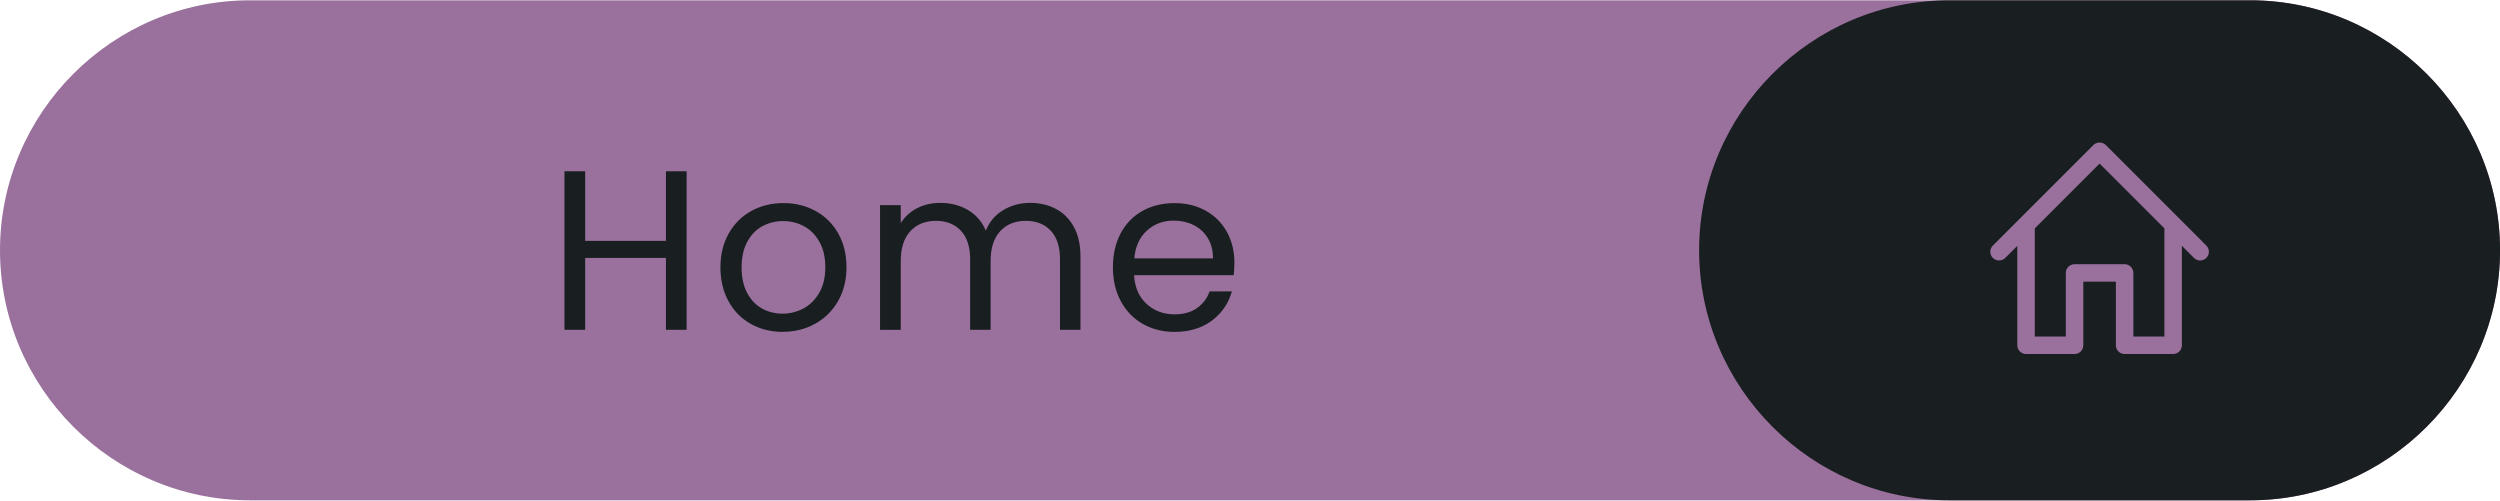 <?xml version="1.0" encoding="UTF-8" standalone="no"?><svg xmlns="http://www.w3.org/2000/svg" xmlns:xlink="http://www.w3.org/1999/xlink" clip-rule="evenodd" fill="#000000" fill-rule="evenodd" height="361" image-rendering="optimizeQuality" preserveAspectRatio="xMidYMid meet" shape-rendering="geometricPrecision" text-rendering="geometricPrecision" version="1" viewBox="0.0 0.0 1803.2 360.6" width="1803" zoomAndPan="magnify"><g><g><g id="change1_1"><path d="M1622.92 0l-1442.61 0c-99.17,0 -180.31,81.14 -180.31,180.32l0 0c0,99.17 81.15,180.32 180.31,180.32l1442.61 0c99.17,0 180.31,-81.14 180.31,-180.32l0 -0c0,-99.17 -81.15,-180.32 -180.31,-180.32z" fill="#9a719d"/></g><g id="change2_1"><path d="M1405.85 0l217.06 0c99.18,0 180.32,81.15 180.32,180.32l0 0c0,99.17 -81.15,180.32 -180.32,180.32l-217.06 0c-99.17,0 -180.31,-81.14 -180.31,-180.32l0 -0c0,-99.18 81.14,-180.32 180.31,-180.32z" fill="#191e21"/></g><g id="change2_2"><path d="M495.26 123.3l0 114.38 -14.93 0 0 -51.86 -58.26 0 0 51.86 -14.93 0 0 -114.38 14.93 0 0 50.21 58.26 0 0 -50.21 14.93 0zm69.17 115.85c-8.42,0 -16.05,-1.91 -22.89,-5.74 -6.84,-3.83 -12.2,-9.27 -16.08,-16.33 -3.88,-7.06 -5.83,-15.23 -5.83,-24.53 0,-9.19 2,-17.31 5.99,-24.37 3.99,-7.06 9.44,-12.47 16.33,-16.25 6.89,-3.77 14.6,-5.66 23.14,-5.66 8.53,0 16.25,1.89 23.14,5.66 6.89,3.77 12.33,9.16 16.33,16.16 3.99,7 5.99,15.15 5.99,24.45 0,9.3 -2.05,17.48 -6.15,24.53 -4.1,7.06 -9.65,12.5 -16.66,16.33 -7,3.83 -14.77,5.74 -23.3,5.74zm0 -13.13c5.36,0 10.39,-1.26 15.1,-3.77 4.7,-2.52 8.5,-6.29 11.4,-11.32 2.9,-5.03 4.35,-11.16 4.35,-18.38 0,-7.22 -1.42,-13.35 -4.27,-18.38 -2.84,-5.03 -6.56,-8.78 -11.16,-11.24 -4.6,-2.46 -9.57,-3.69 -14.93,-3.69 -5.47,0 -10.47,1.23 -15.01,3.69 -4.54,2.46 -8.18,6.21 -10.91,11.24 -2.73,5.03 -4.1,11.16 -4.1,18.38 0,7.33 1.34,13.51 4.02,18.54 2.68,5.03 6.26,8.78 10.75,11.24 4.49,2.46 9.41,3.69 14.77,3.69zm178.46 -79.92c7,0 13.24,1.45 18.71,4.35 5.47,2.9 9.79,7.25 12.97,13.05 3.17,5.8 4.76,12.86 4.76,21.17l0 53 -14.77 0 0 -50.87c0,-8.97 -2.22,-15.84 -6.65,-20.59 -4.43,-4.76 -10.42,-7.14 -17.97,-7.14 -7.77,0 -13.95,2.49 -18.54,7.47 -4.6,4.98 -6.89,12.17 -6.89,21.58l0 49.56 -14.77 0 0 -50.87c0,-8.97 -2.22,-15.84 -6.65,-20.59 -4.43,-4.76 -10.42,-7.14 -17.97,-7.14 -7.77,0 -13.95,2.49 -18.54,7.47 -4.59,4.98 -6.89,12.17 -6.89,21.58l0 49.56 -14.93 0 0 -89.93 14.93 0 0 12.96c2.95,-4.7 6.92,-8.31 11.9,-10.83 4.98,-2.52 10.47,-3.77 16.49,-3.77 7.55,0 14.22,1.7 20.02,5.09 5.8,3.39 10.12,8.37 12.97,14.93 2.52,-6.35 6.67,-11.27 12.47,-14.77 5.8,-3.5 12.25,-5.25 19.36,-5.25zm147.45 43.16c0,2.84 -0.16,5.85 -0.49,9.03l-71.88 0c0.55,8.86 3.58,15.78 9.11,20.76 5.53,4.98 12.23,7.47 20.1,7.47 6.46,0 11.84,-1.5 16.16,-4.51 4.32,-3.01 7.36,-7.03 9.11,-12.06l16.08 0c-2.41,8.64 -7.22,15.67 -14.44,21.09 -7.22,5.42 -16.19,8.12 -26.91,8.12 -8.53,0 -16.16,-1.91 -22.89,-5.74 -6.73,-3.83 -12.01,-9.27 -15.83,-16.33 -3.83,-7.06 -5.74,-15.23 -5.74,-24.53 0,-9.3 1.86,-17.45 5.58,-24.45 3.72,-7 8.94,-12.39 15.67,-16.16 6.73,-3.77 14.47,-5.66 23.22,-5.66 8.53,0 16.08,1.86 22.65,5.58 6.56,3.72 11.62,8.83 15.18,15.34 3.56,6.51 5.33,13.87 5.33,22.07zm-15.43 -3.12c0,-5.69 -1.26,-10.59 -3.77,-14.69 -2.52,-4.1 -5.94,-7.22 -10.26,-9.35 -4.32,-2.13 -9.11,-3.2 -14.36,-3.2 -7.55,0 -13.98,2.41 -19.28,7.22 -5.31,4.81 -8.34,11.49 -9.11,20.02l56.78 0z" fill="#191e21" fill-rule="nonzero"/></g><g id="change1_2"><path d="M1573.75 177.12l0 71.71c0,3.48 -2.83,6.3 -6.31,6.3l-35 0c-3.47,0 -6.3,-2.83 -6.3,-6.3l0 -45.88 -23.49 0 0 45.88c0,3.48 -2.83,6.3 -6.31,6.3l-34.99 0c-3.47,0 -6.31,-2.83 -6.31,-6.3l0 -71.71 -8.71 8.71c-2.43,2.42 -6.49,2.42 -8.92,0 -2.47,-2.46 -2.47,-6.46 -0,-8.93l72.53 -72.53c2.39,-2.39 6.54,-2.39 8.92,0l72.53 72.53c1.19,1.19 1.84,2.78 1.84,4.46 0,1.68 -0.66,3.28 -1.84,4.46 -1.19,1.18 -2.78,1.85 -4.46,1.85 -1.68,0 -3.28,-0.67 -4.46,-1.85l-8.71 -8.71zm-106.1 -12.62l0 78.02 22.38 0 0 -45.87c0,-3.48 2.83,-6.31 6.31,-6.31l36.1 0c3.48,0 6.31,2.82 6.31,6.31l0 45.87 22.38 0 0 -78.02 -46.74 -46.74 -46.74 46.74z" fill="#9a719d"/></g></g></g></svg>